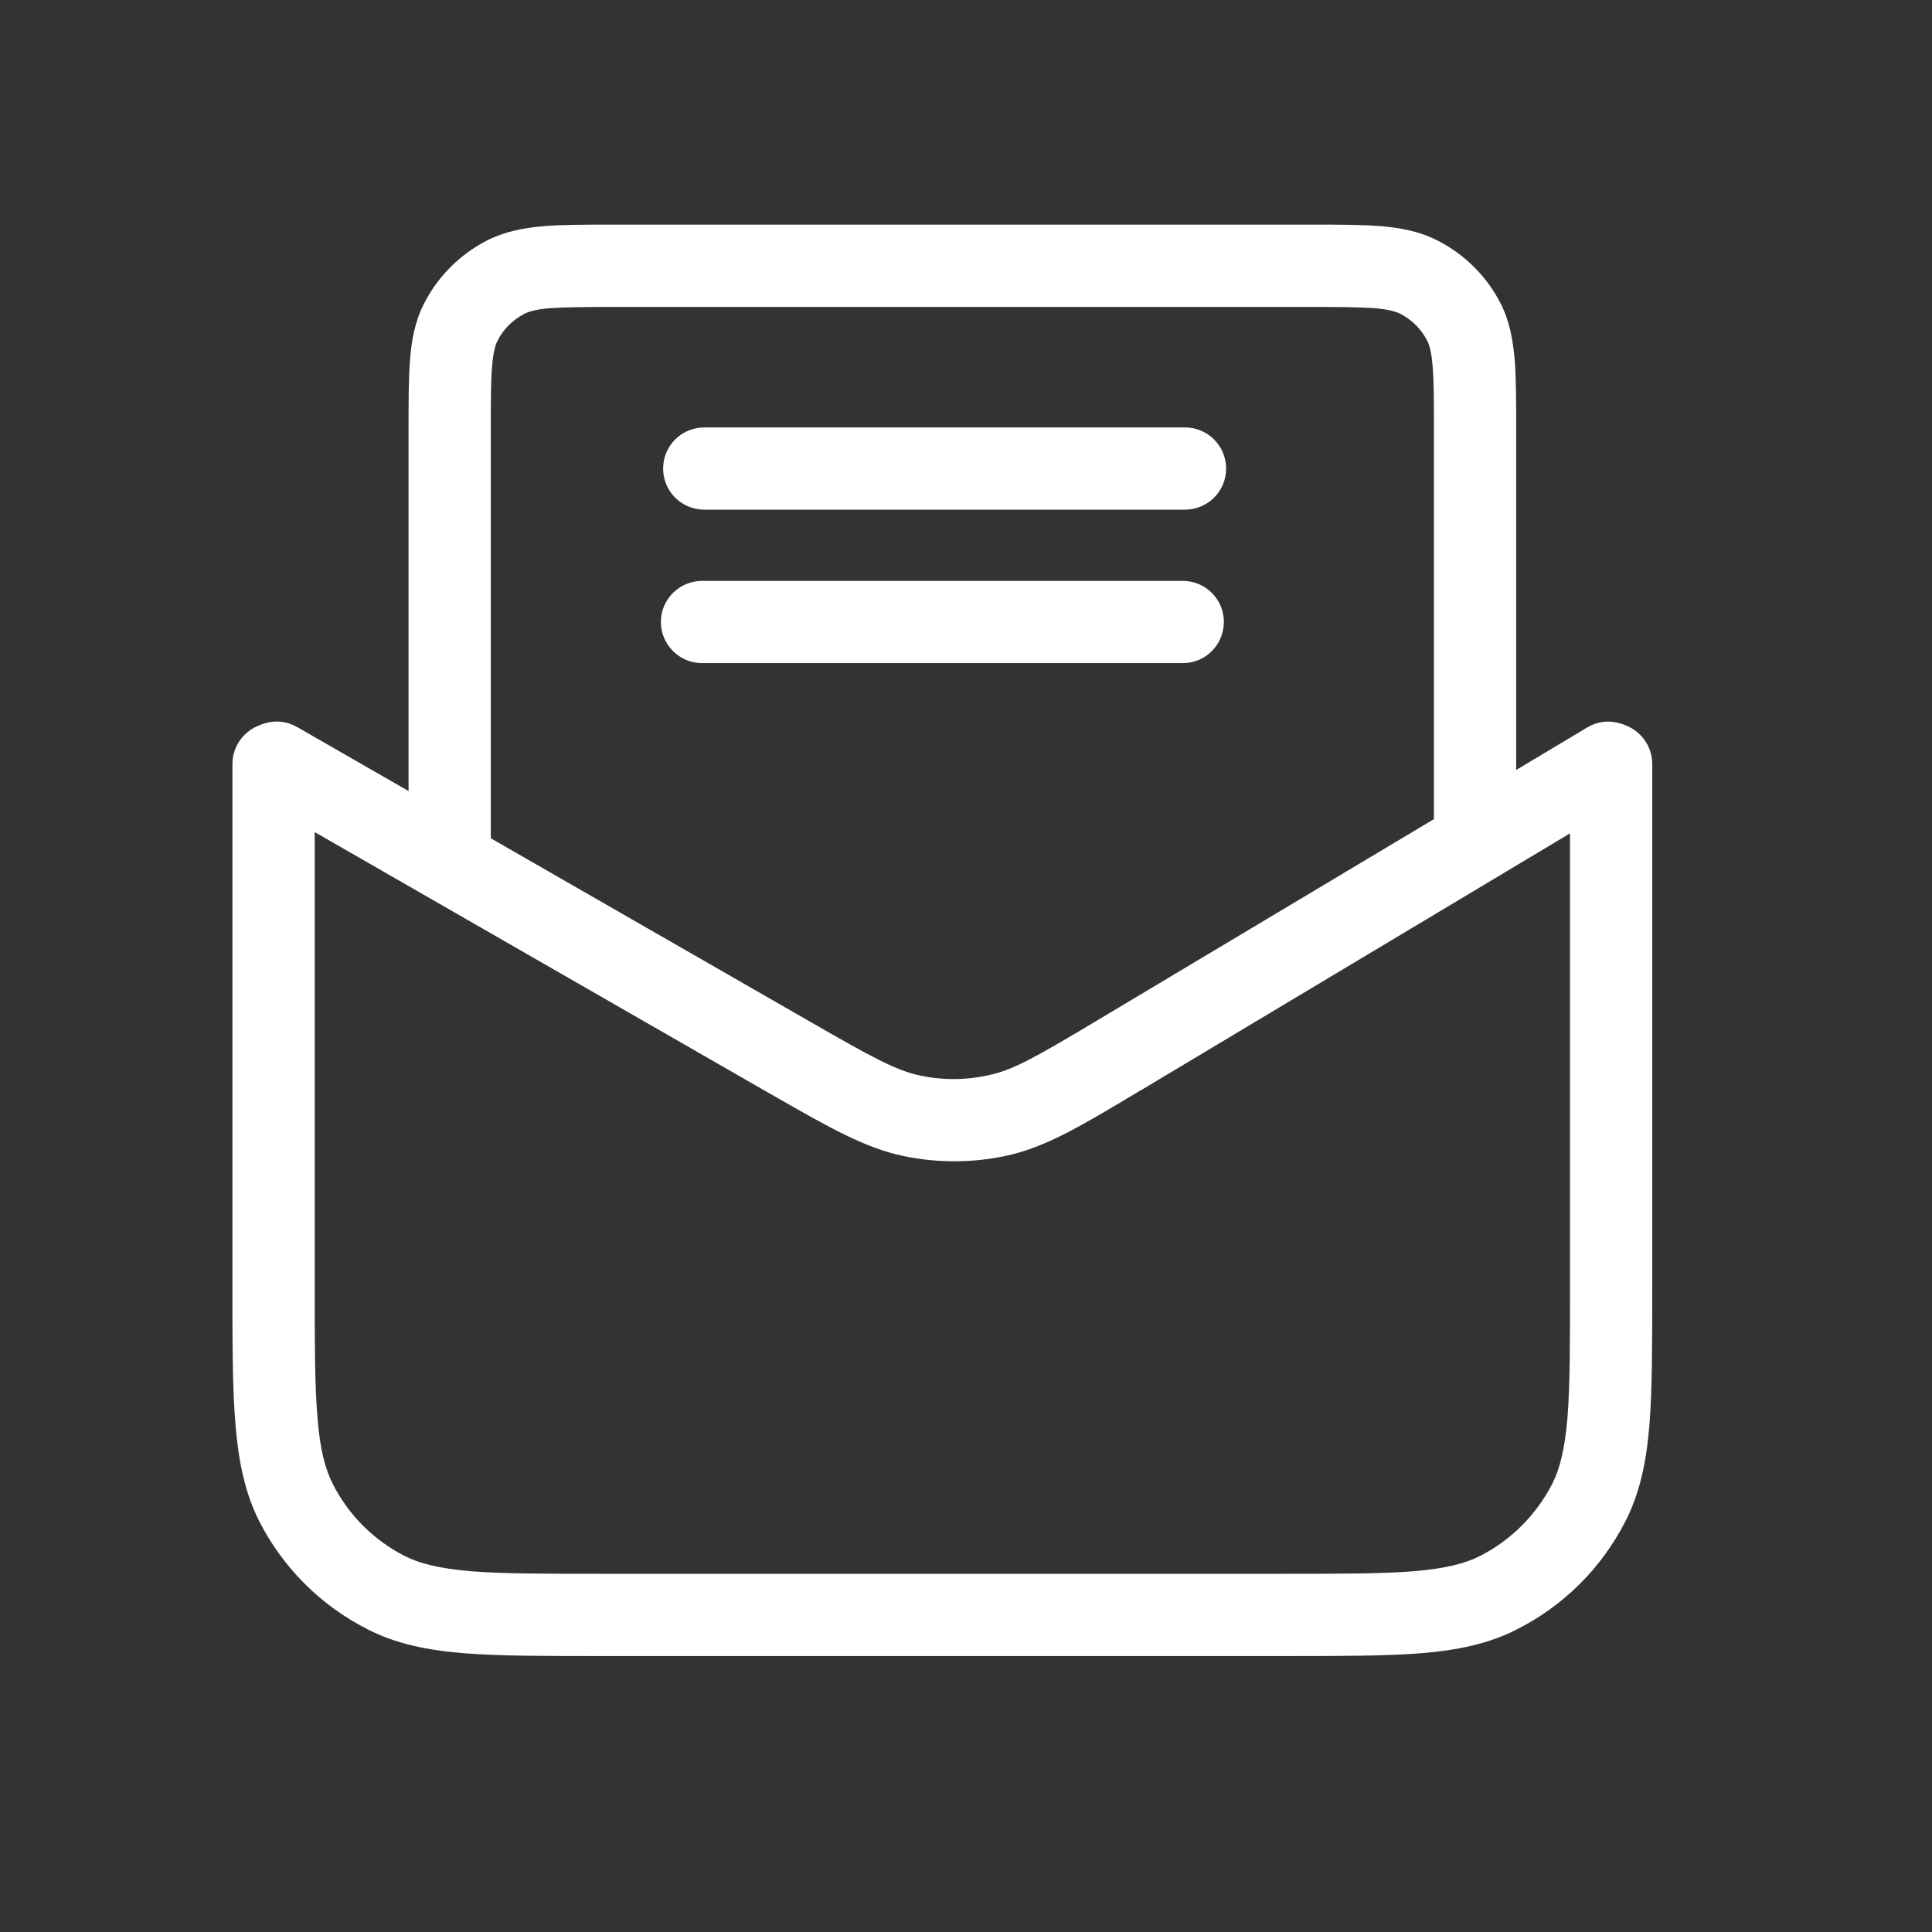 <svg xmlns="http://www.w3.org/2000/svg" xmlns:xlink="http://www.w3.org/1999/xlink" width="40" zoomAndPan="magnify" viewBox="0 0 30 30" height="40" preserveAspectRatio="xMidYMid meet" version="1.0"><rect x="0" y="0" width="30" height="30" fill="#333333" stroke="none"/><path fill="#ffffff" d="M 25.02 11.223 C 25.371 11.223 25.656 11.512 25.656 11.863 L 25.656 19.996 C 25.656 20.863 25.656 21.559 25.613 22.117 C 25.566 22.688 25.469 23.176 25.238 23.625 C 24.871 24.344 24.285 24.93 23.562 25.297 C 23.117 25.527 22.629 25.625 22.059 25.672 C 21.5 25.715 20.805 25.715 19.934 25.715 L 9.332 25.715 C 8.461 25.715 7.77 25.715 7.211 25.672 C 6.637 25.625 6.148 25.527 5.703 25.297 C 4.98 24.93 4.395 24.344 4.027 23.625 C 3.801 23.176 3.703 22.688 3.656 22.117 C 3.609 21.559 3.609 20.863 3.609 19.996 L 3.609 11.863 C 3.609 11.512 3.895 11.223 4.25 11.223 C 4.602 11.223 4.887 11.512 4.887 11.863 L 4.887 19.965 C 4.887 20.871 4.887 21.512 4.93 22.012 C 4.969 22.504 5.047 22.805 5.168 23.043 C 5.41 23.523 5.801 23.914 6.281 24.16 C 6.52 24.281 6.82 24.355 7.312 24.398 C 7.812 24.438 8.453 24.438 9.359 24.438 L 19.906 24.438 C 20.812 24.438 21.453 24.438 21.953 24.398 C 22.445 24.355 22.746 24.281 22.984 24.16 C 23.465 23.914 23.855 23.523 24.102 23.043 C 24.223 22.805 24.297 22.504 24.34 22.012 C 24.379 21.512 24.379 20.871 24.379 19.965 L 24.379 11.863 C 24.379 11.512 24.664 11.223 25.02 11.223 Z M 25.02 11.223 " fill-opacity="1" fill-rule="evenodd"/><path fill="#ffffff" d="M 3.742 11.527 C 3.918 11.219 4.309 11.113 4.613 11.289 L 12.562 15.855 C 13.547 16.422 13.918 16.625 14.297 16.703 C 14.652 16.777 15.016 16.773 15.371 16.691 C 15.746 16.609 16.113 16.398 17.086 15.816 L 24.645 11.297 C 24.945 11.113 25.336 11.215 25.52 11.516 C 25.699 11.82 25.602 12.211 25.297 12.391 L 17.742 16.914 C 17.711 16.93 17.68 16.949 17.648 16.969 C 16.805 17.473 16.254 17.805 15.652 17.941 C 15.121 18.059 14.57 18.062 14.039 17.953 C 13.434 17.828 12.875 17.508 12.023 17.02 C 11.992 17 11.961 16.984 11.926 16.965 L 3.977 12.398 C 3.672 12.223 3.566 11.832 3.742 11.527 Z M 3.742 11.527 " fill-opacity="1" fill-rule="evenodd"/><path fill="#ffffff" d="M 10.297 7.277 C 10.297 6.922 10.582 6.637 10.938 6.637 L 18.398 6.637 C 18.754 6.637 19.039 6.922 19.039 7.277 C 19.039 7.629 18.754 7.914 18.398 7.914 L 10.938 7.914 C 10.582 7.914 10.297 7.629 10.297 7.277 Z M 10.297 7.277 " fill-opacity="1" fill-rule="evenodd"/><path fill="#ffffff" d="M 10.262 9.656 C 10.262 9.305 10.551 9.02 10.902 9.02 L 18.367 9.02 C 18.719 9.02 19.004 9.305 19.004 9.656 C 19.004 10.012 18.719 10.297 18.367 10.297 L 10.902 10.297 C 10.551 10.297 10.262 10.012 10.262 9.656 Z M 10.262 9.656 " fill-opacity="1" fill-rule="evenodd"/><path fill="#ffffff" d="M 9.512 3.488 L 20.375 3.488 C 20.801 3.488 21.156 3.488 21.449 3.512 C 21.754 3.539 22.047 3.594 22.32 3.734 C 22.742 3.949 23.086 4.289 23.301 4.711 C 23.441 4.984 23.492 5.277 23.52 5.582 C 23.543 5.875 23.543 6.234 23.543 6.656 L 23.543 13.266 L 22.266 13.266 L 22.266 6.684 C 22.266 6.227 22.266 5.922 22.246 5.688 C 22.227 5.461 22.195 5.355 22.16 5.289 C 22.07 5.109 21.922 4.965 21.742 4.871 C 21.676 4.84 21.57 4.805 21.344 4.785 C 21.109 4.77 20.805 4.766 20.348 4.766 L 9.539 4.766 C 9.078 4.766 8.773 4.77 8.539 4.785 C 8.312 4.805 8.211 4.84 8.145 4.871 C 7.965 4.965 7.816 5.109 7.727 5.289 C 7.691 5.355 7.66 5.461 7.641 5.688 C 7.621 5.922 7.621 6.227 7.621 6.684 L 7.621 13.266 L 6.344 13.266 L 6.344 6.656 C 6.344 6.234 6.344 5.875 6.367 5.582 C 6.391 5.277 6.445 4.984 6.586 4.711 C 6.801 4.289 7.145 3.949 7.562 3.734 C 7.84 3.594 8.129 3.539 8.438 3.512 C 8.73 3.488 9.086 3.488 9.512 3.488 Z M 9.512 3.488 " fill-opacity="1" fill-rule="evenodd"/></svg>